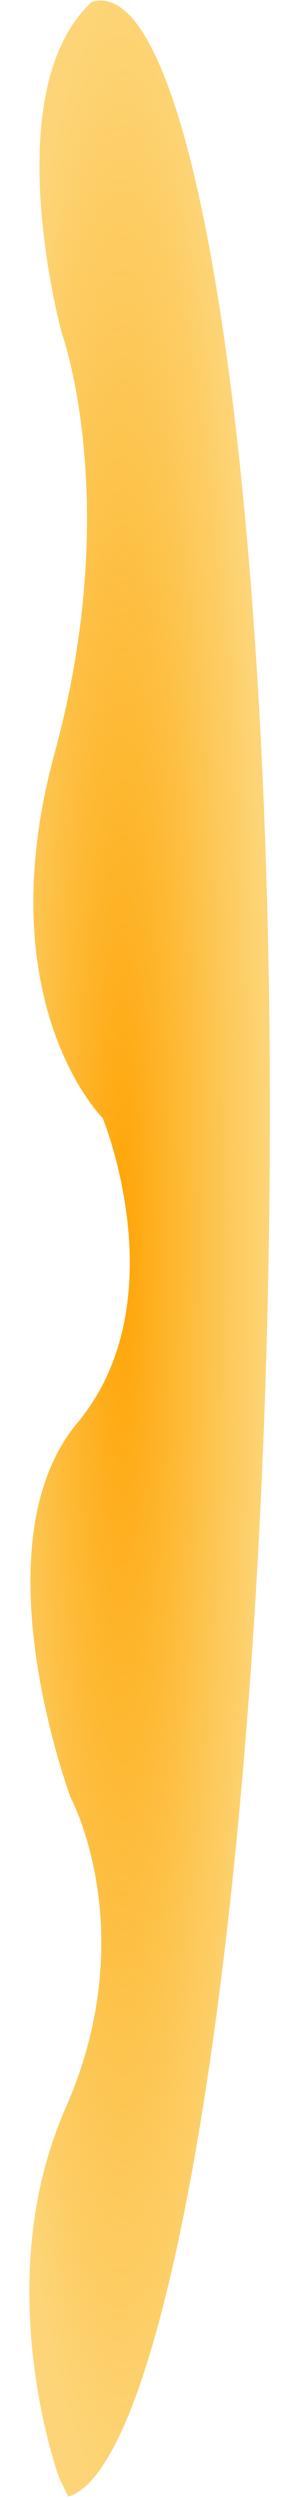 <?xml version="1.0" encoding="UTF-8"?> <svg xmlns="http://www.w3.org/2000/svg" xmlns:xlink="http://www.w3.org/1999/xlink" width="46.278" height="396.39" viewBox="0 0 46.278 396.39"> <defs> <radialGradient id="radial-gradient" cx="0.5" cy="0.5" r="0.5" gradientUnits="objectBoundingBox"> <stop offset="0" stop-color="#ffa407"></stop> <stop offset="1" stop-color="#fbb209" stop-opacity="0.549"></stop> </radialGradient> </defs> <path id="Intersection_10" data-name="Intersection 10" d="M29.881,31.481,32.822,30s30.477-11.84,58.61,0,49.233,0,49.233,0,39.855-15.747,59.391,0,48.452,3.245,48.452,3.245,17.974-18.755,57.829-8.6,66.425,0,66.425,0S410.978,13.4,425.4,28.509a4.832,4.832,0,0,1,.24,1.491c0,16.569-88.648,30-198,30C121.569,60,34.976,47.362,29.881,31.481Z" transform="matrix(0.017, -1, 1, 0.017, -21.141, 425.219)" fill="url(#radial-gradient)"></path> </svg> 